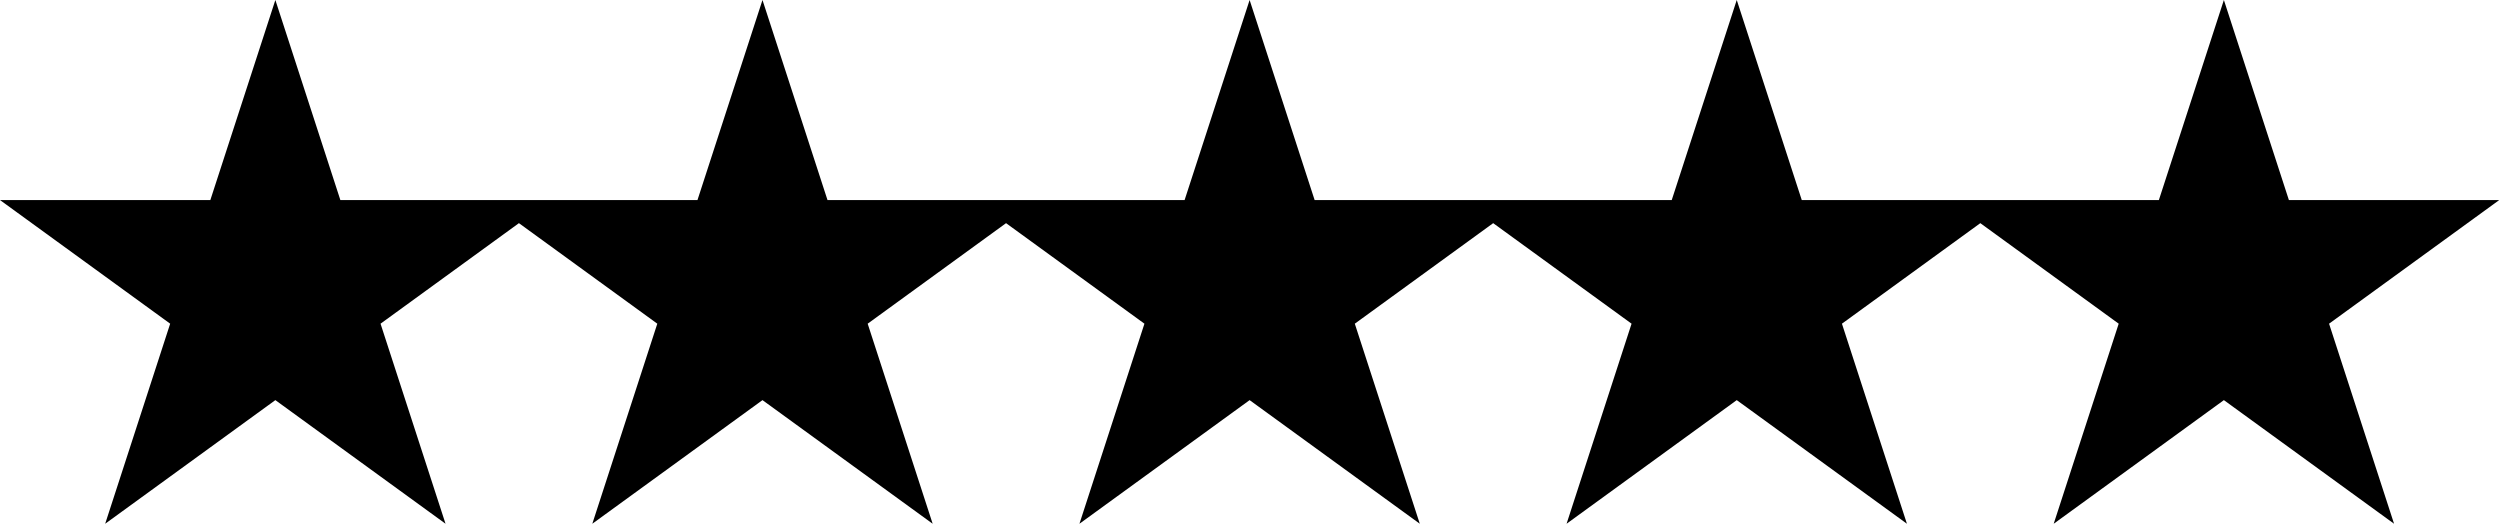 <svg width="544" height="114" viewBox="0 0 544 114" fill="none" xmlns="http://www.w3.org/2000/svg">
<path d="M498.062 43.53L543.834 43.532L506.805 70.436L520.947 113.968L483.917 87.066L446.887 113.968L461.029 70.436L430.917 48.558L400.805 70.436L414.947 113.968L377.917 87.066L340.887 113.968L355.029 70.436L324.917 48.558L294.805 70.436L308.947 113.968L271.917 87.066L234.887 113.968L249.029 70.436L218.917 48.558L188.805 70.436L202.947 113.968L165.917 87.066L128.887 113.968L143.029 70.436L112.917 48.558L82.805 70.436L96.947 113.968L59.917 87.066L22.887 113.968L37.029 70.436L0 43.532L45.772 43.53L59.917 0L74.062 43.53L112.917 43.531L151.771 43.53L165.917 0L180.062 43.53L218.917 43.531L257.771 43.53L271.917 0L286.062 43.53L324.917 43.531L363.771 43.53L377.917 0L392.062 43.53L430.917 43.531L469.771 43.53L483.917 0L498.062 43.53Z" fill="black"/>
</svg>
